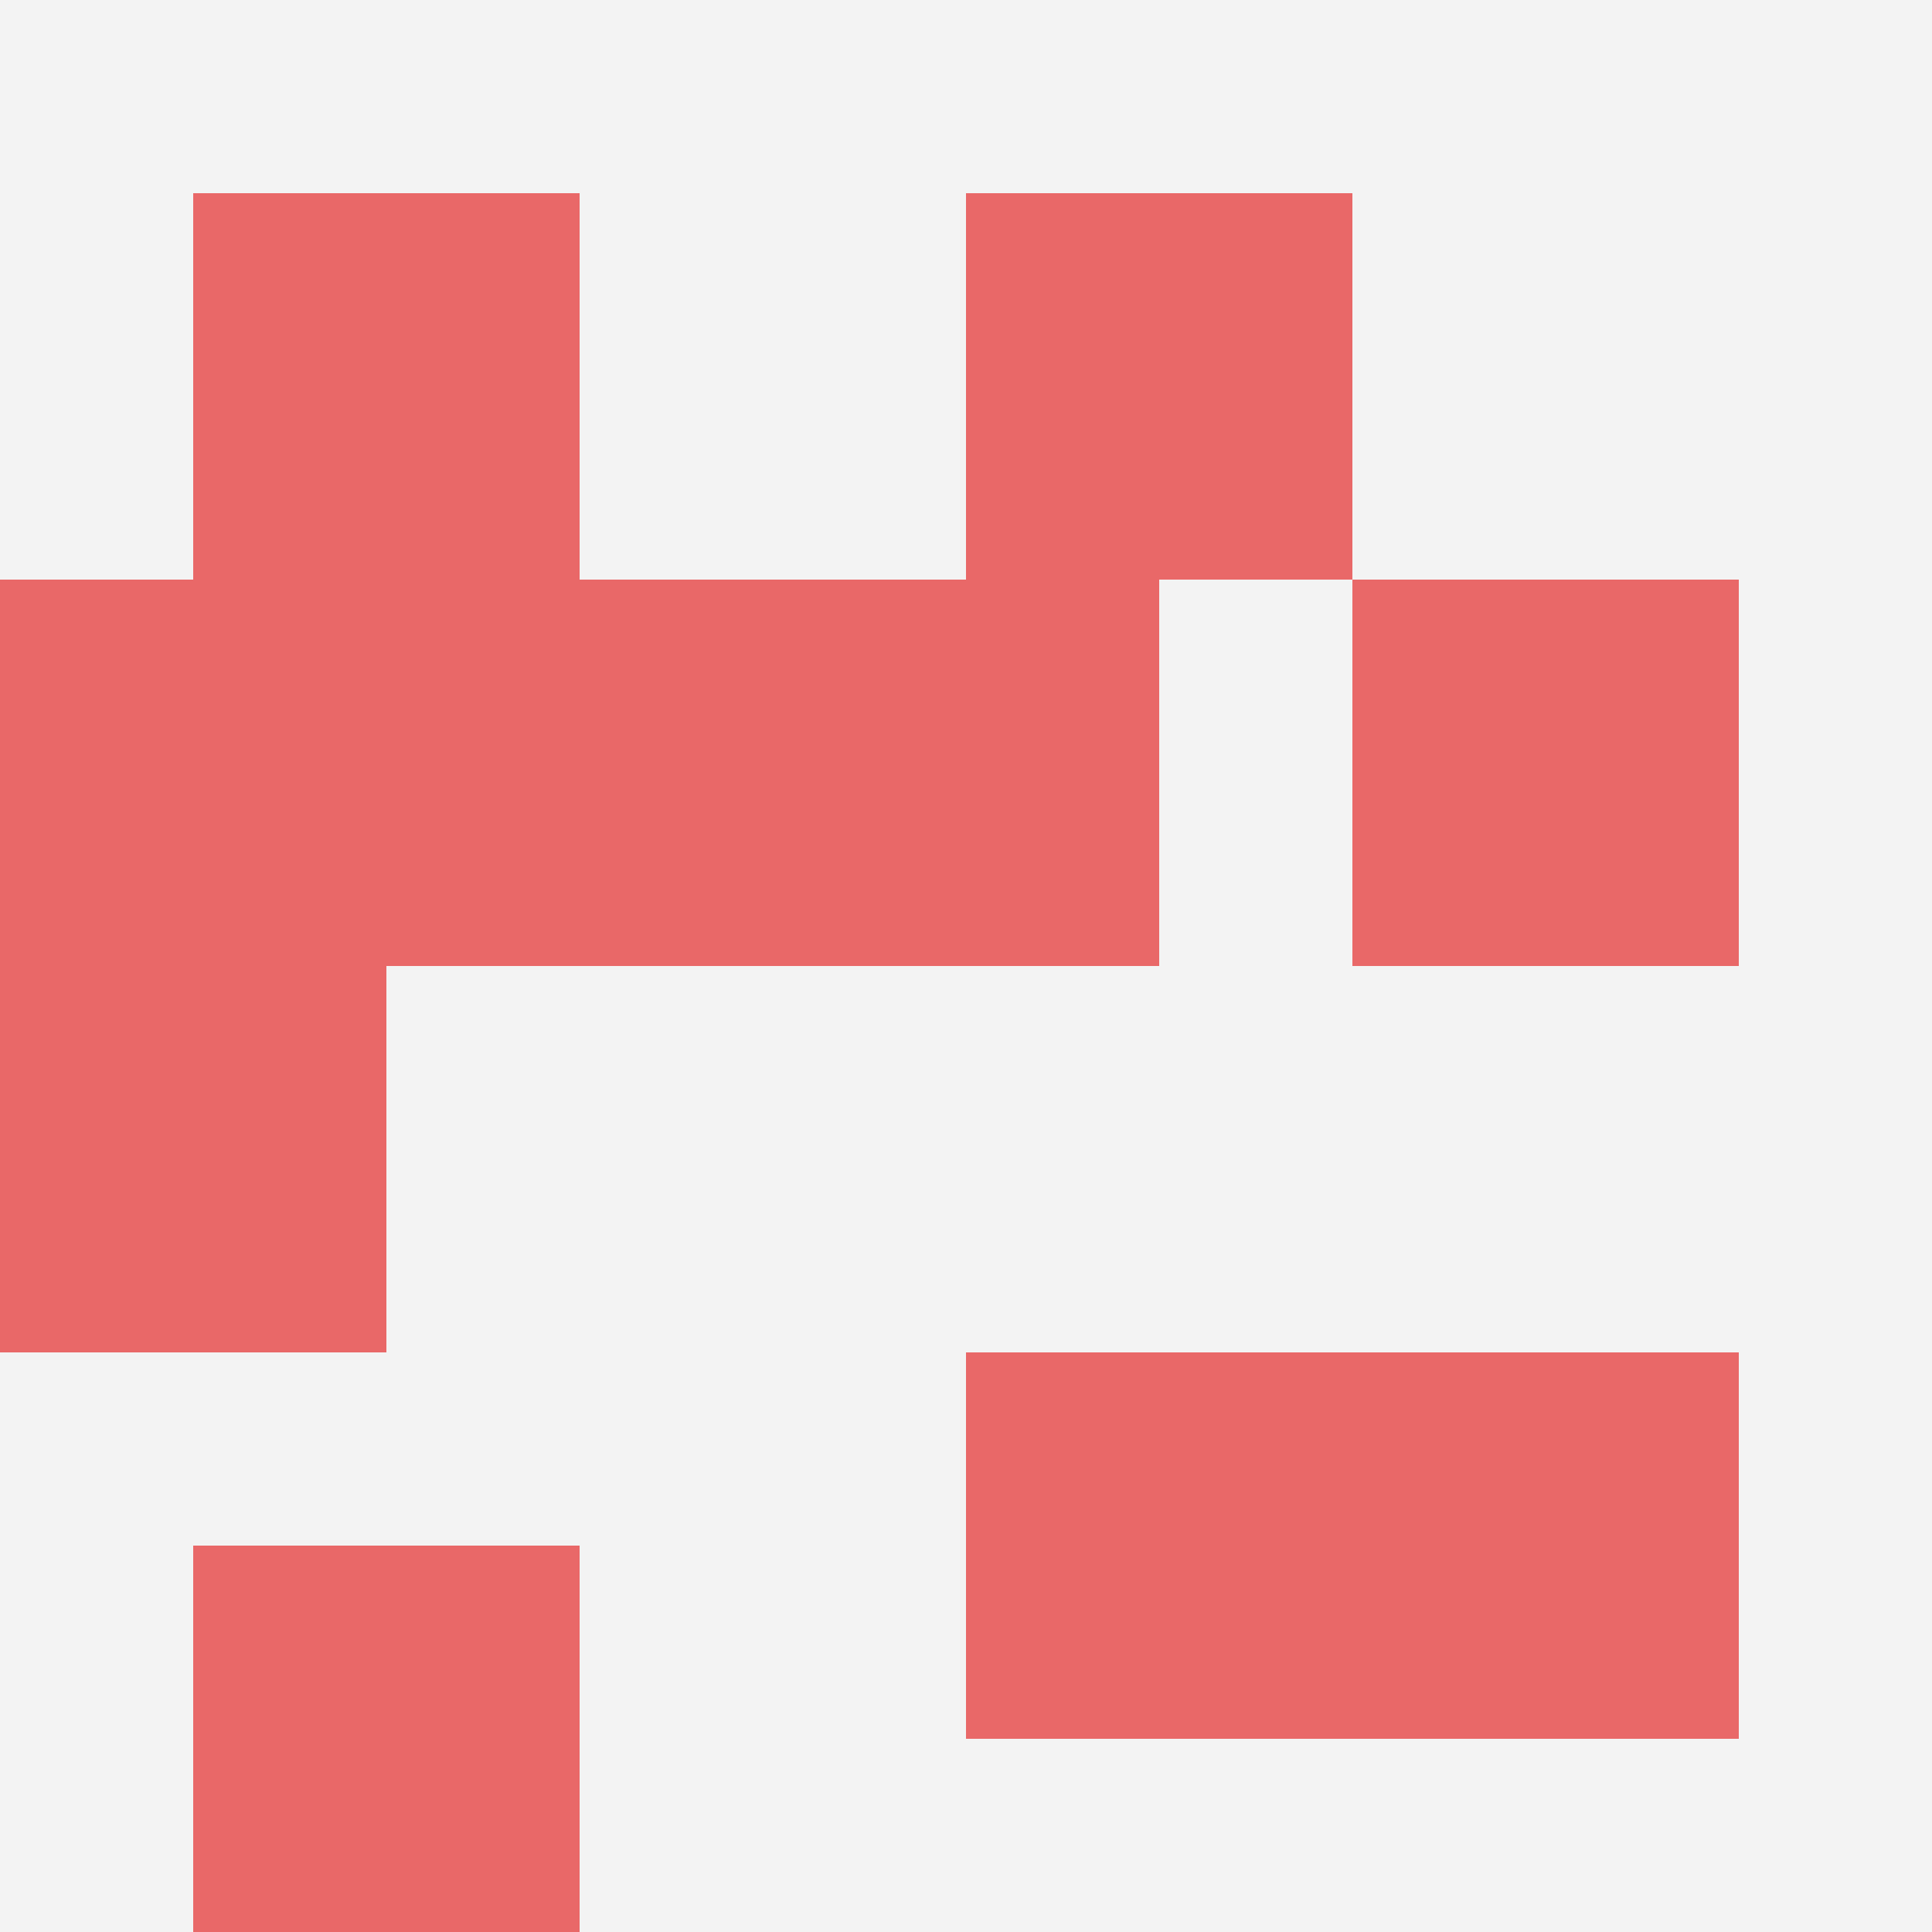 <svg id="ten-svg" xmlns="http://www.w3.org/2000/svg" preserveAspectRatio="xMinYMin meet" viewBox="0 0 10 10"> <rect x="0" y="0" width="10" height="10" fill="#F3F3F3"/><rect class="t" x="7" y="7"/><rect class="t" x="1" y="1"/><rect class="t" x="1" y="8"/><rect class="t" x="0" y="3"/><rect class="t" x="4" y="3"/><rect class="t" x="0" y="5"/><rect class="t" x="5" y="7"/><rect class="t" x="2" y="3"/><rect class="t" x="5" y="1"/><rect class="t" x="7" y="3"/><style>.t{width:2px;height:2px;fill:#E96868} #ten-svg{shape-rendering:crispedges;}</style></svg>